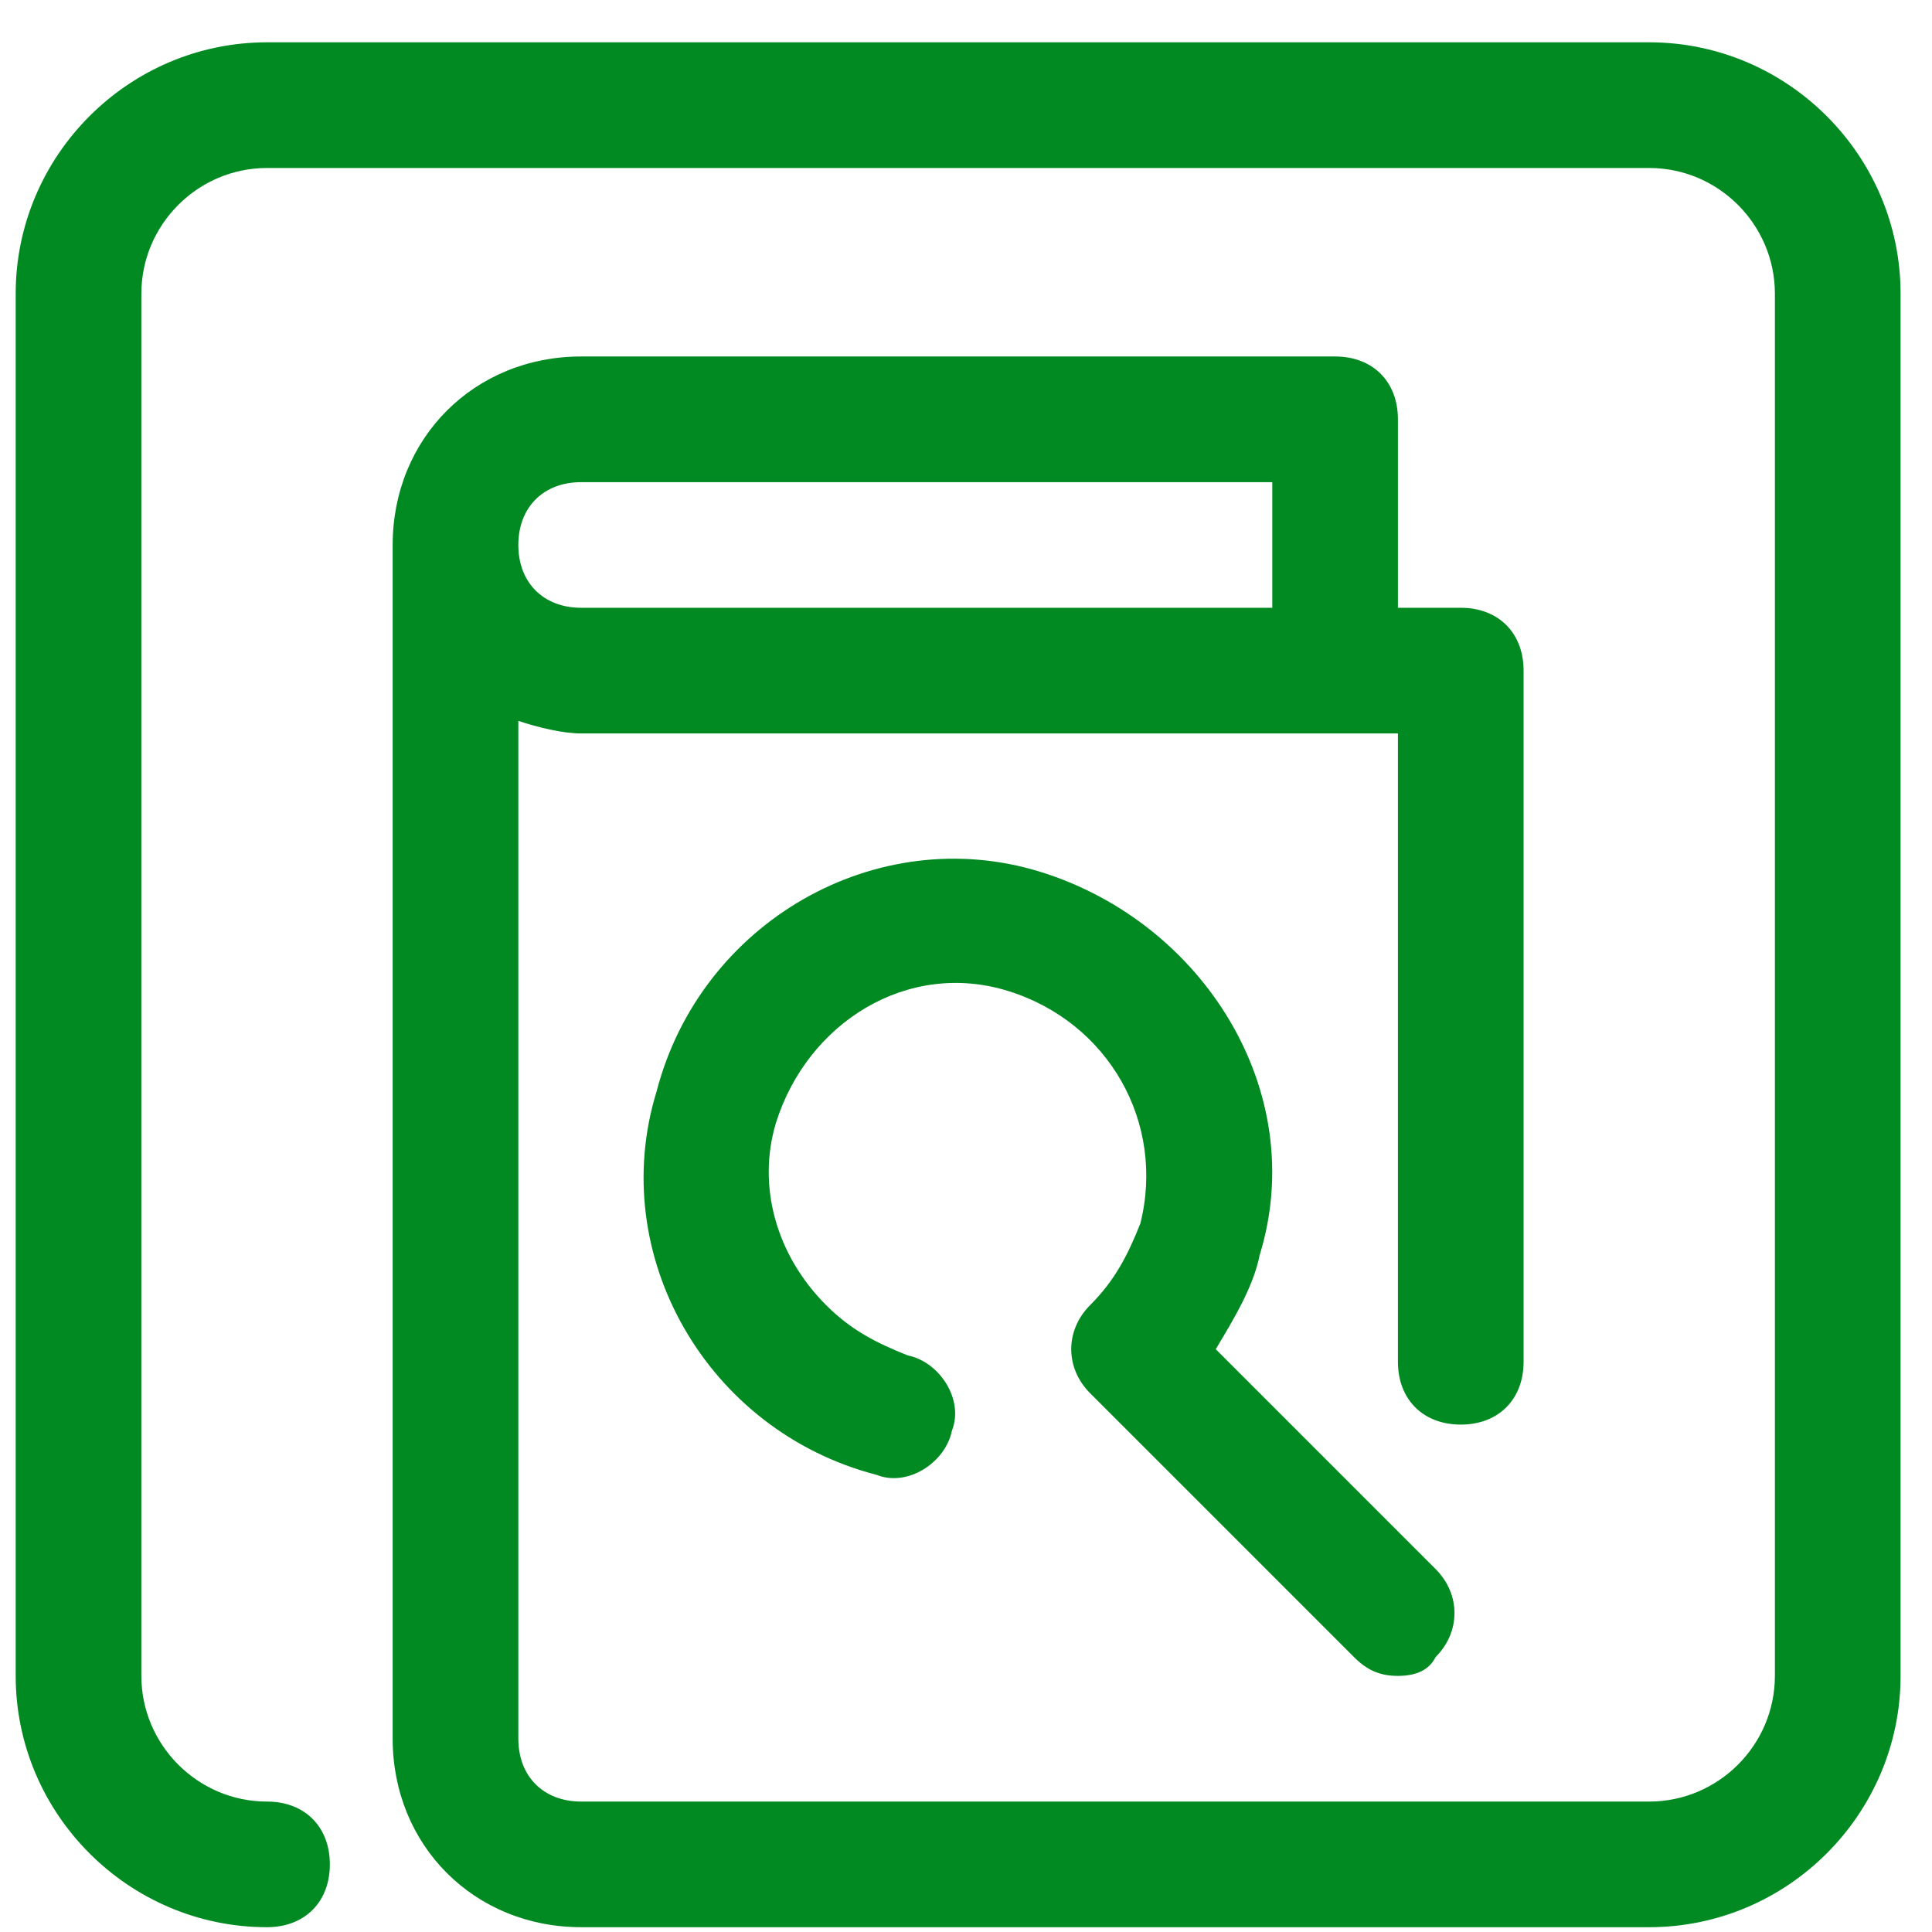 <svg width="41" height="41" viewBox="0 0 41 41" fill="none" xmlns="http://www.w3.org/2000/svg">
<path d="M35 40.898H12.333C10.066 40.898 8.333 39.165 8.333 36.898V11.565C8.333 9.298 10.066 7.565 12.333 7.565H28.333C29.133 7.565 29.666 8.098 29.666 8.898V12.898H31C31.8 12.898 32.333 13.432 32.333 14.232V28.898C32.333 29.698 31.8 30.232 31 30.232C30.2 30.232 29.666 29.698 29.666 28.898V15.565H12.333C11.933 15.565 11.4 15.432 11 15.298V36.898C11 37.698 11.533 38.232 12.333 38.232H35C36.466 38.232 37.666 37.032 37.666 35.565V6.232C37.666 4.765 36.466 3.565 35 3.565H5.666C4.2 3.565 3 4.765 3 6.232V35.565C3 37.032 4.2 38.232 5.666 38.232C6.466 38.232 7 38.765 7 39.565C7 40.365 6.466 40.898 5.666 40.898C2.733 40.898 0.333 38.498 0.333 35.565V6.232C0.333 3.298 2.733 0.898 5.666 0.898H35C37.933 0.898 40.333 3.298 40.333 6.232V35.565C40.333 38.498 37.933 40.898 35 40.898ZM12.333 12.898H27V10.232H12.333C11.533 10.232 11 10.765 11 11.565C11 12.365 11.533 12.898 12.333 12.898ZM29.666 35.565C29.266 35.565 29 35.432 28.733 35.165L23.133 29.565C22.6 29.032 22.6 28.232 23.133 27.698C23.666 27.165 23.933 26.632 24.2 25.965C24.733 23.832 23.533 21.698 21.4 21.032C19.266 20.365 17.133 21.698 16.466 23.832C16.066 25.165 16.466 26.632 17.533 27.698C18.066 28.232 18.6 28.498 19.266 28.765C19.933 28.898 20.466 29.698 20.2 30.365C20.066 31.032 19.266 31.565 18.6 31.298C15 30.365 12.866 26.632 13.933 23.165C14.866 19.565 18.6 17.432 22.066 18.498C25.533 19.565 27.8 23.165 26.733 26.632C26.6 27.298 26.2 27.965 25.8 28.632L30.466 33.298C31 33.832 31 34.632 30.466 35.165C30.333 35.432 30.066 35.565 29.666 35.565Z" fill="#008A21"/>
</svg>
